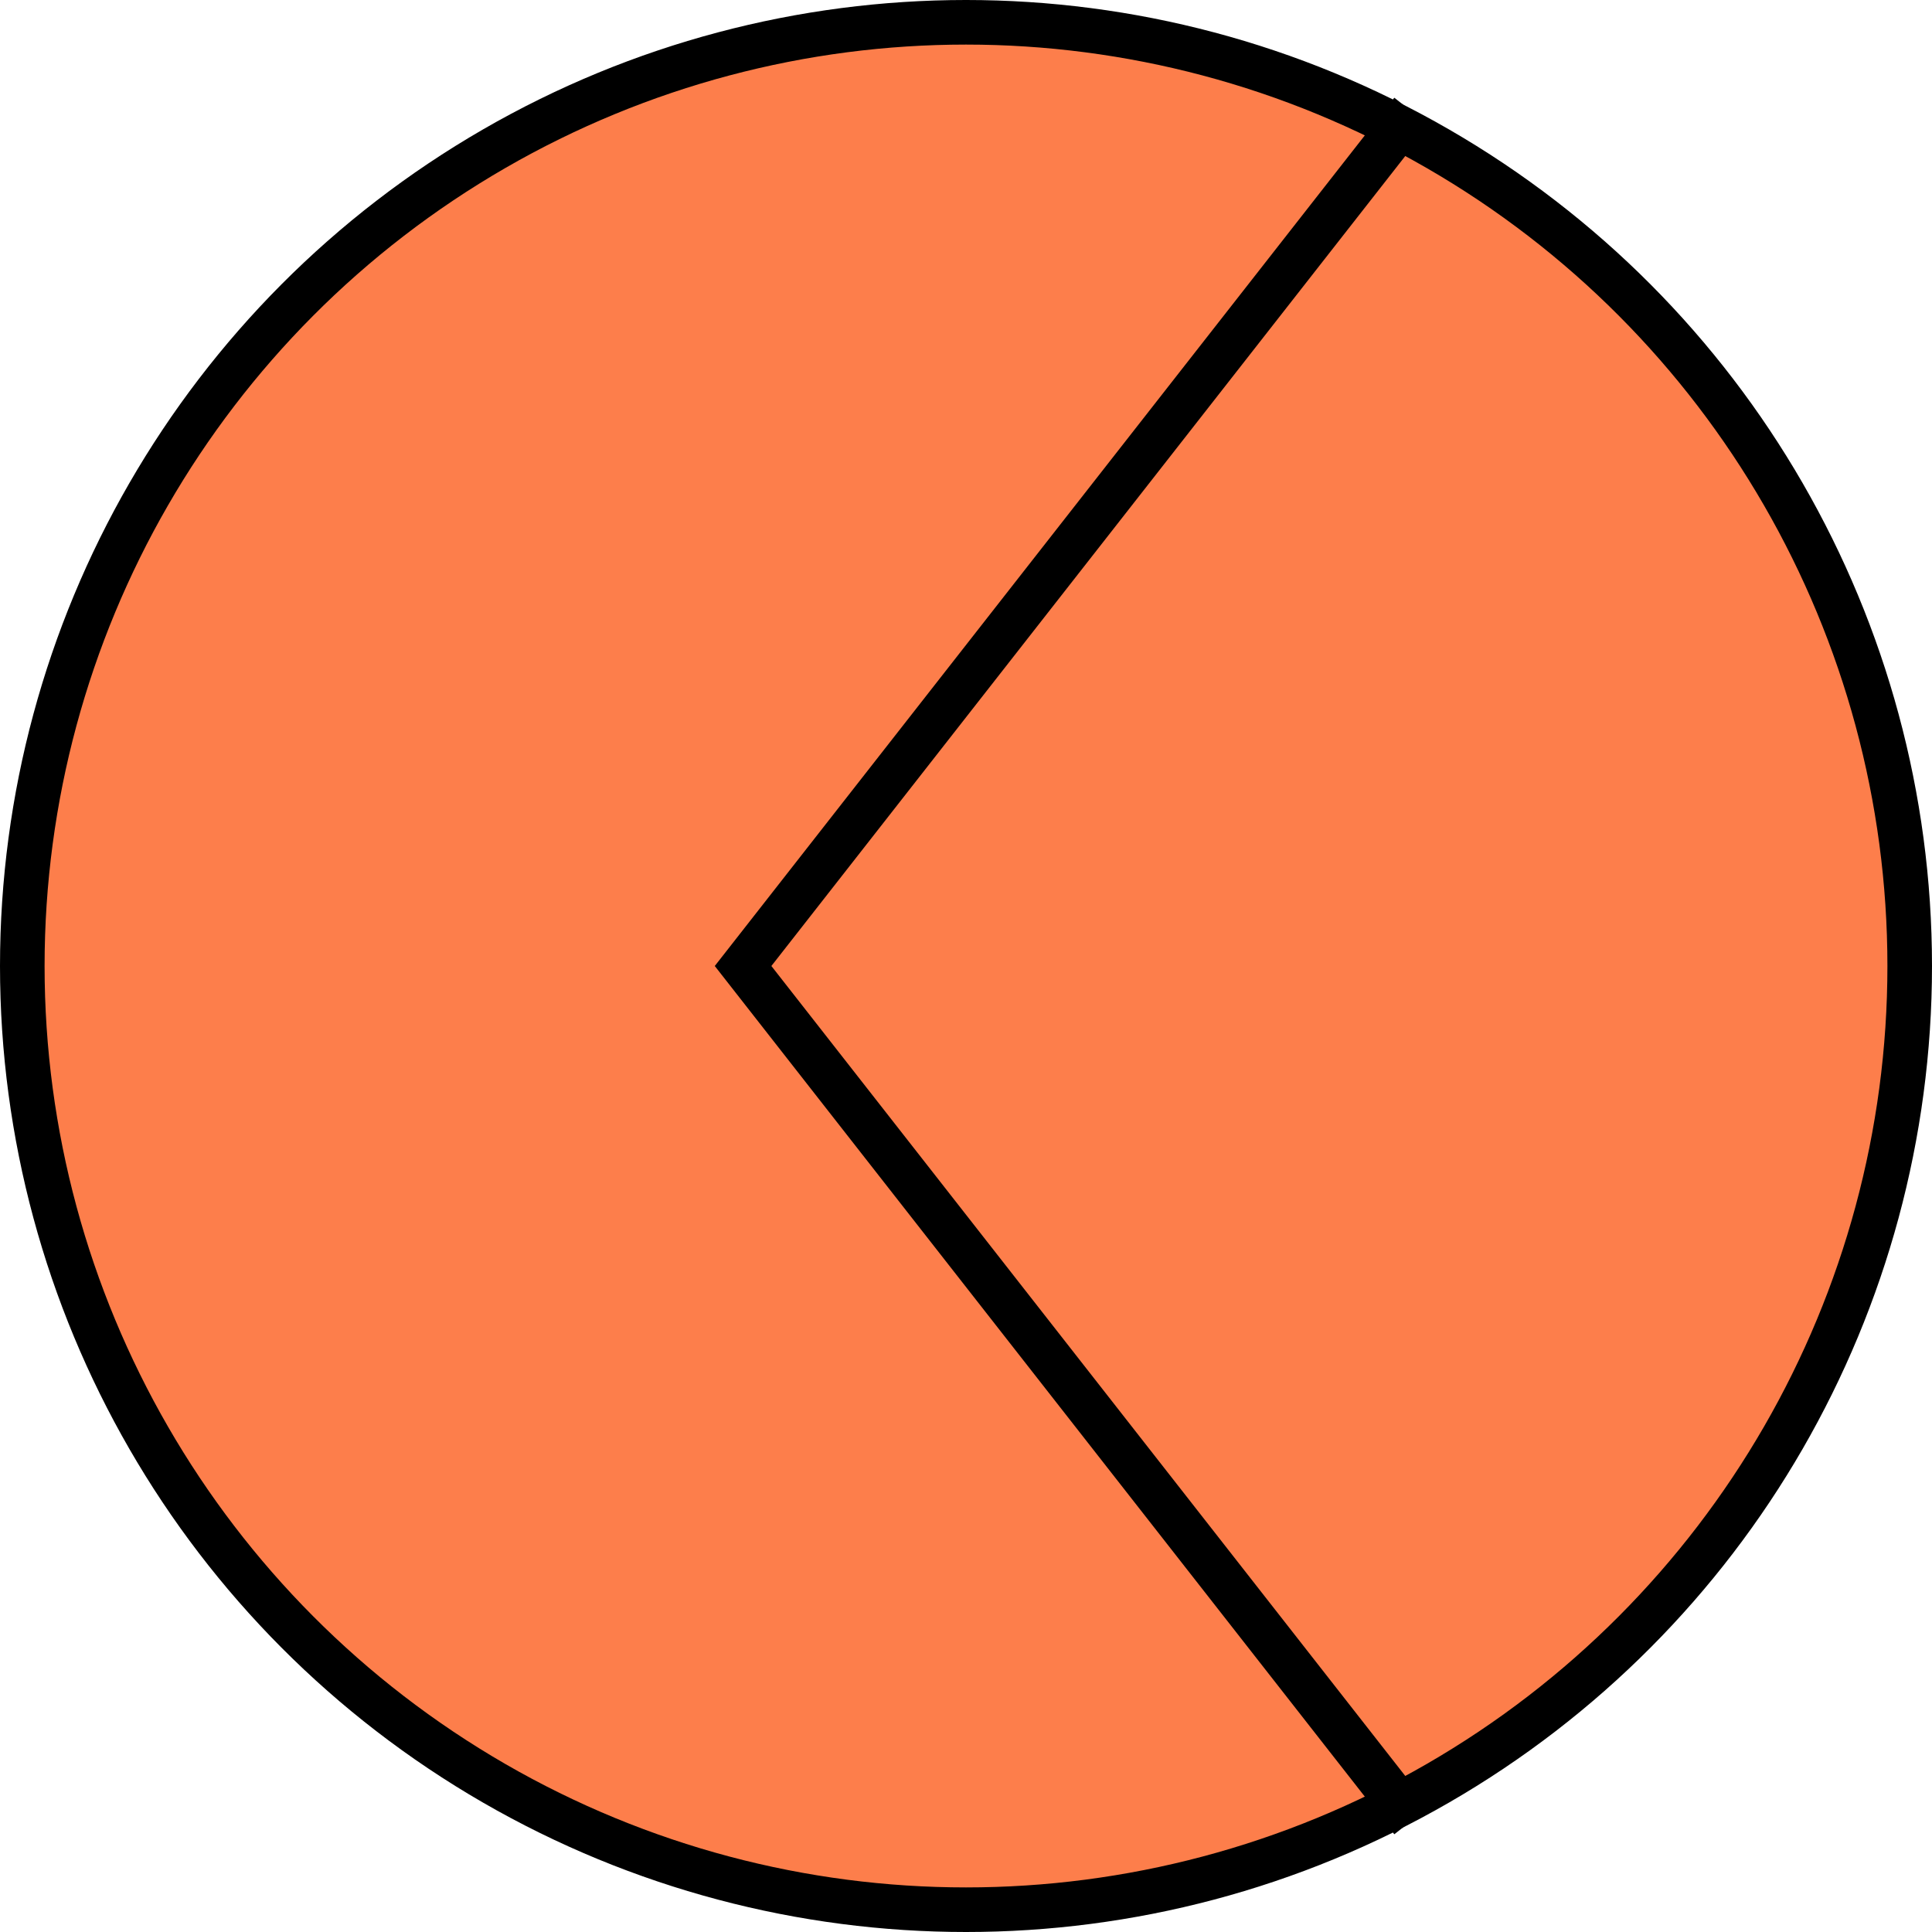 <svg width="52" height="52" viewBox="0 0 52 52" fill="none" xmlns="http://www.w3.org/2000/svg">
<circle cx="26" cy="26" r="25.4" fill="#FD7E4B" stroke="black" stroke-width="1.2"/>
<path d="M38 3L20 26L38 49" stroke="black" stroke-width="1.2"/>
</svg>
